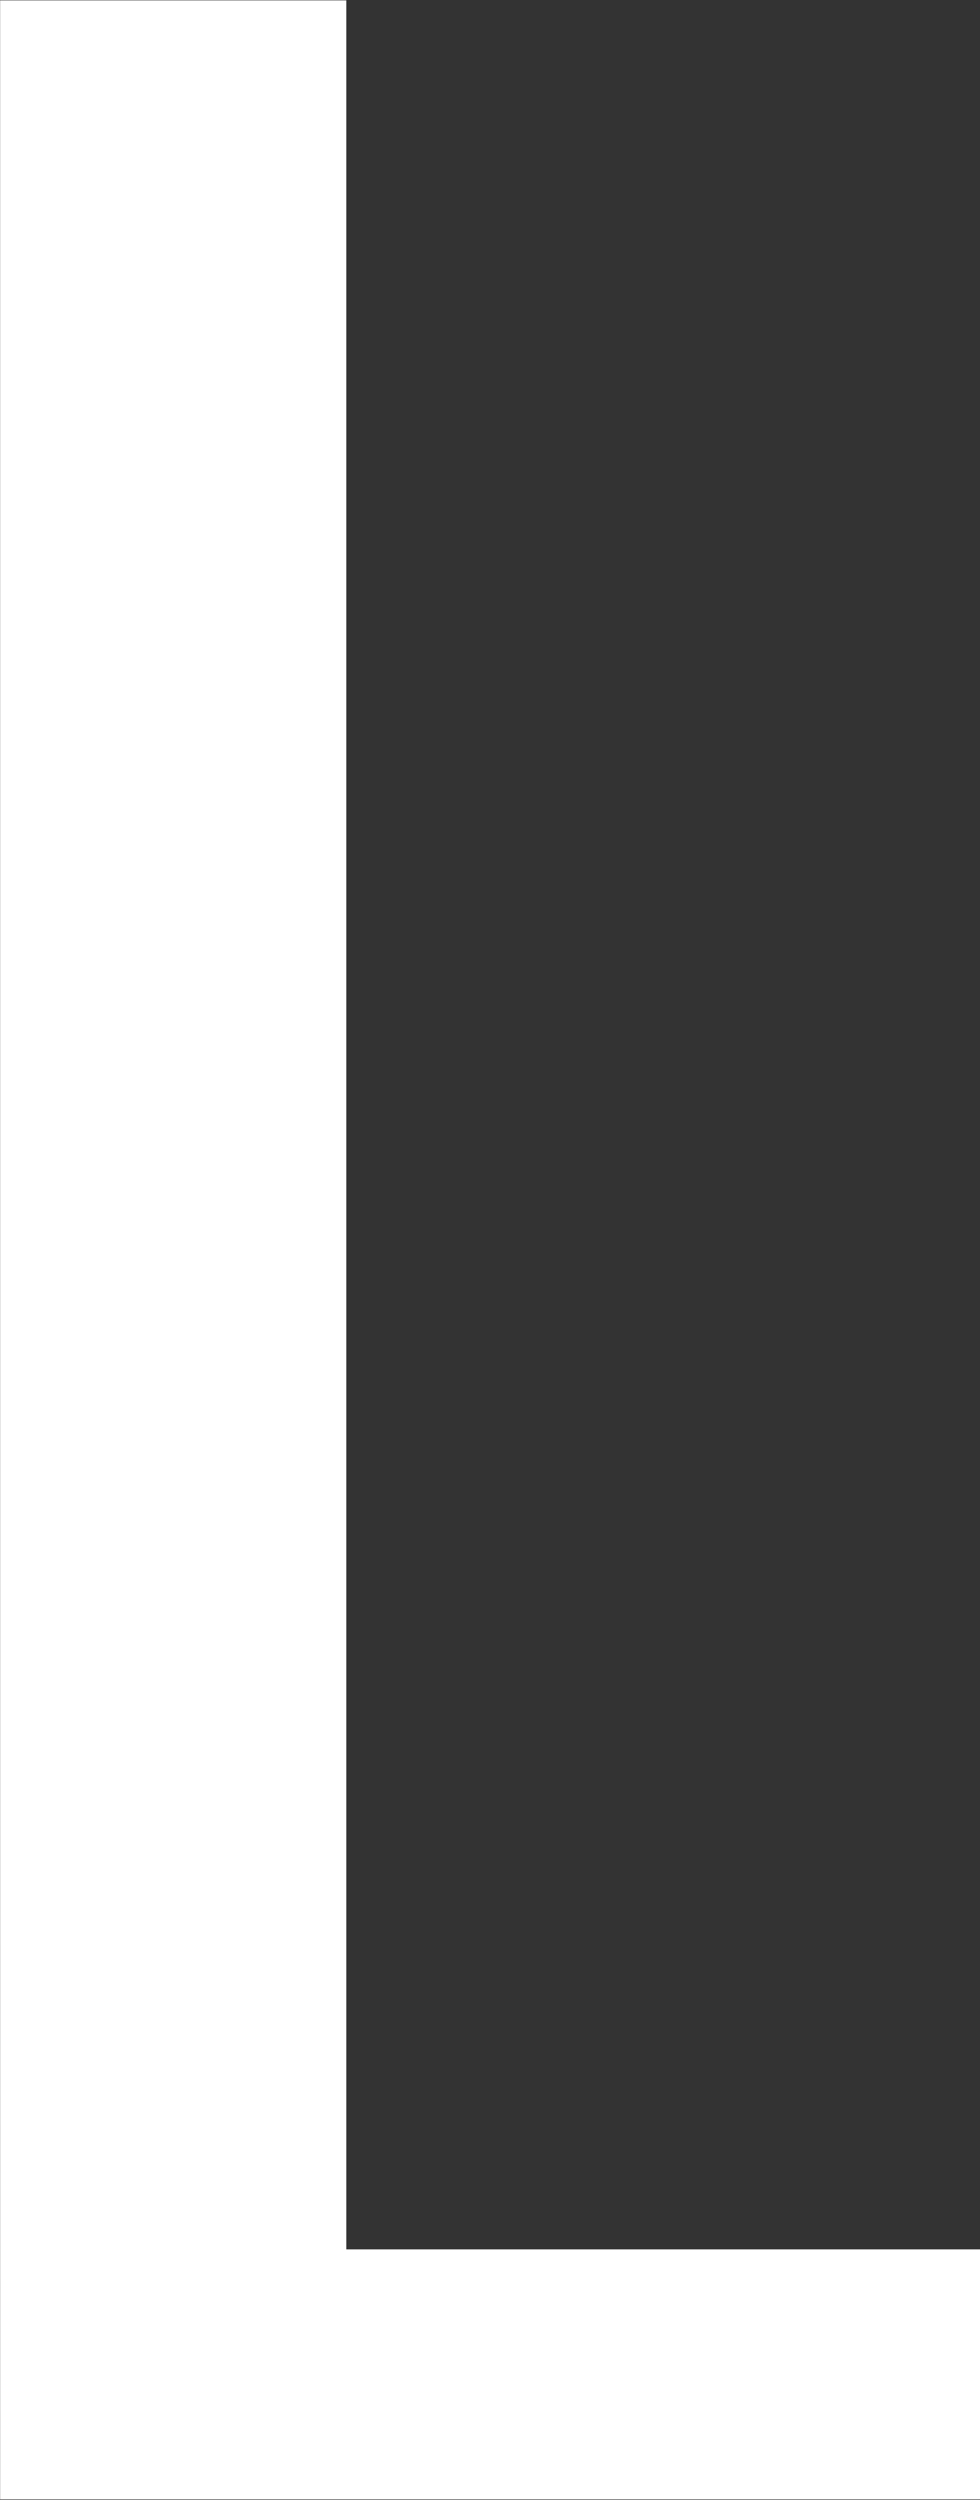 <svg xmlns="http://www.w3.org/2000/svg" width="21.125" height="53.874" viewBox="0 0 21.125 53.874">
  <rect x="0" y="0" width="21.125" height="53.874" fill="#333333" stroke="none"/>
  <defs>
    <style>
      .cls-1 {
        fill: #fff;
        fill-rule: evenodd;
      }
    </style>
  </defs>
  <path id="ttl_hero_l.svg" class="cls-1" d="M666.378,383.3H687.51v-5.386H673.84V329.447h-7.462V383.3Z" transform="translate(-666.375 -329.438)"/>
</svg>
